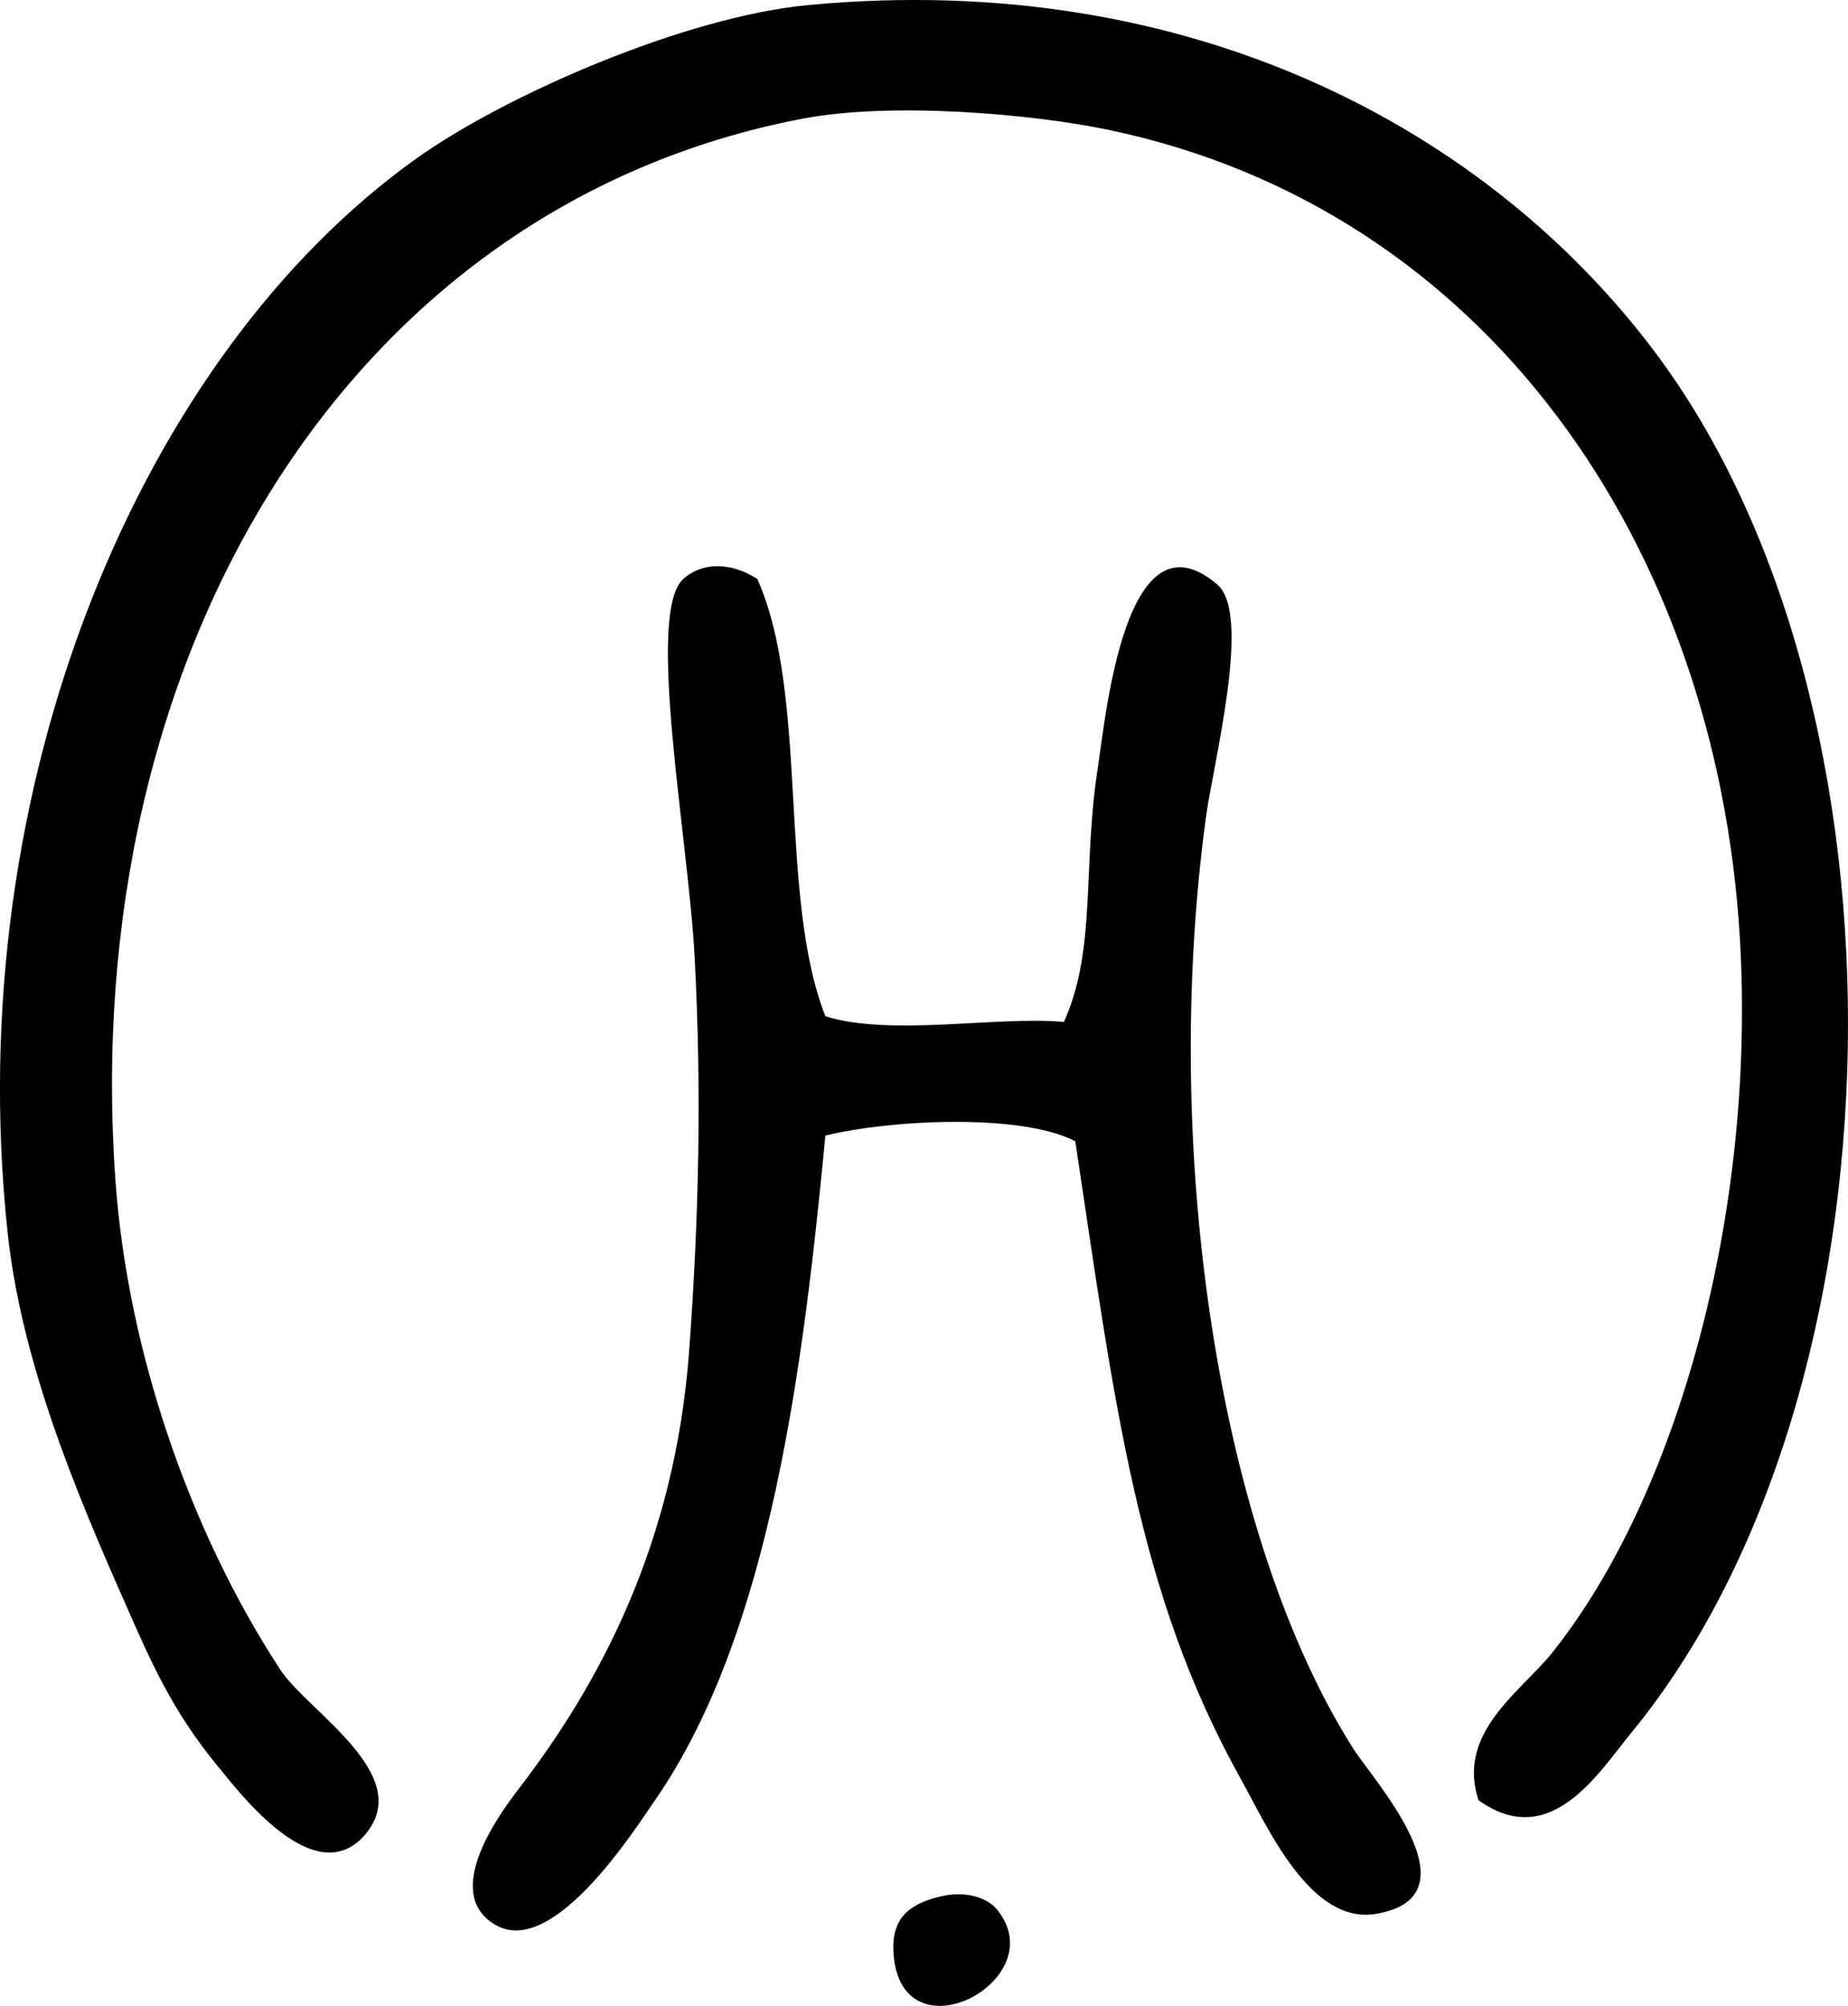 <?xml version="1.0" encoding="UTF-8"?>
<svg id="_Слой_2" data-name="Слой 2" xmlns="http://www.w3.org/2000/svg" viewBox="0 0 117.14 127.11">
  <defs>
    <style>
      .cls-1 {
        fill-rule: evenodd;
      }
    </style>
  </defs>
  <g id="Calque_1" data-name="Calque 1">
    <g>
      <path class="cls-1" d="m93.72,114.08c-1.43-4.29,2.73-6.91,4.68-9.36,7.98-10.01,12.93-28.01,11.88-45.36-1.51-24.9-16.13-46.11-39.96-51.12-4.94-1.04-13.85-1.79-19.44-.72C22.07,13.01,4.93,41.51,7.32,74.84c.76,10.56,4.58,21.99,10.44,30.96,1.74,2.66,8.59,6.67,5.4,10.44-3.2,3.78-8.09-2.79-9.36-4.32-2.91-3.51-4.32-6.82-5.76-10.08-3.31-7.46-6.69-15.6-7.56-23.76C-2.54,49.74,8.95,22.48,26.4,10.04,32.05,6.01,43.44,1.05,51.24.32c24.43-2.3,43.19,8.06,53.64,21.96,16.93,22.52,16.21,65.95-1.44,87.48-2.1,2.56-5.15,7.6-9.72,4.32Z"/>
      <path class="cls-1" d="m48,36.68c3.31,7.37,1.3,20.06,4.32,27.72,4.14,1.3,10.97-.03,15.12.36,2.09-4.65,1.15-9.74,2.16-16.2.48-3.09,1.73-16.49,7.56-11.52,2.2,1.87-.24,11.25-.72,14.76-2.88,21.26.85,45.67,9.36,59.04,1.26,1.98,7.96,9.32,1.44,10.44-4.19.72-6.9-5.52-8.64-8.64-6.51-11.71-7.91-23.49-10.44-40.32-3.48-1.8-11.8-1.35-15.84-.36-1.37,14.22-3.4,31.45-10.8,42.12-1.28,1.85-6.43,9.98-10.08,7.92-3.48-1.97.14-6.95,1.44-8.64,5.16-6.71,9.9-15.58,10.8-27.72.63-8.48.79-16.5.36-24.84-.38-7.56-3.14-21.96-.72-24.12.96-.86,2.64-1.26,4.68,0Z"/>
      <path class="cls-1" d="m59.52,120.2c1.85-.47,3.14.19,3.6.72,3.88,4.48-6.01,9.76-6.48,2.88-.15-2.17.89-3.1,2.88-3.6Z"/>
    </g>
  </g>
</svg>